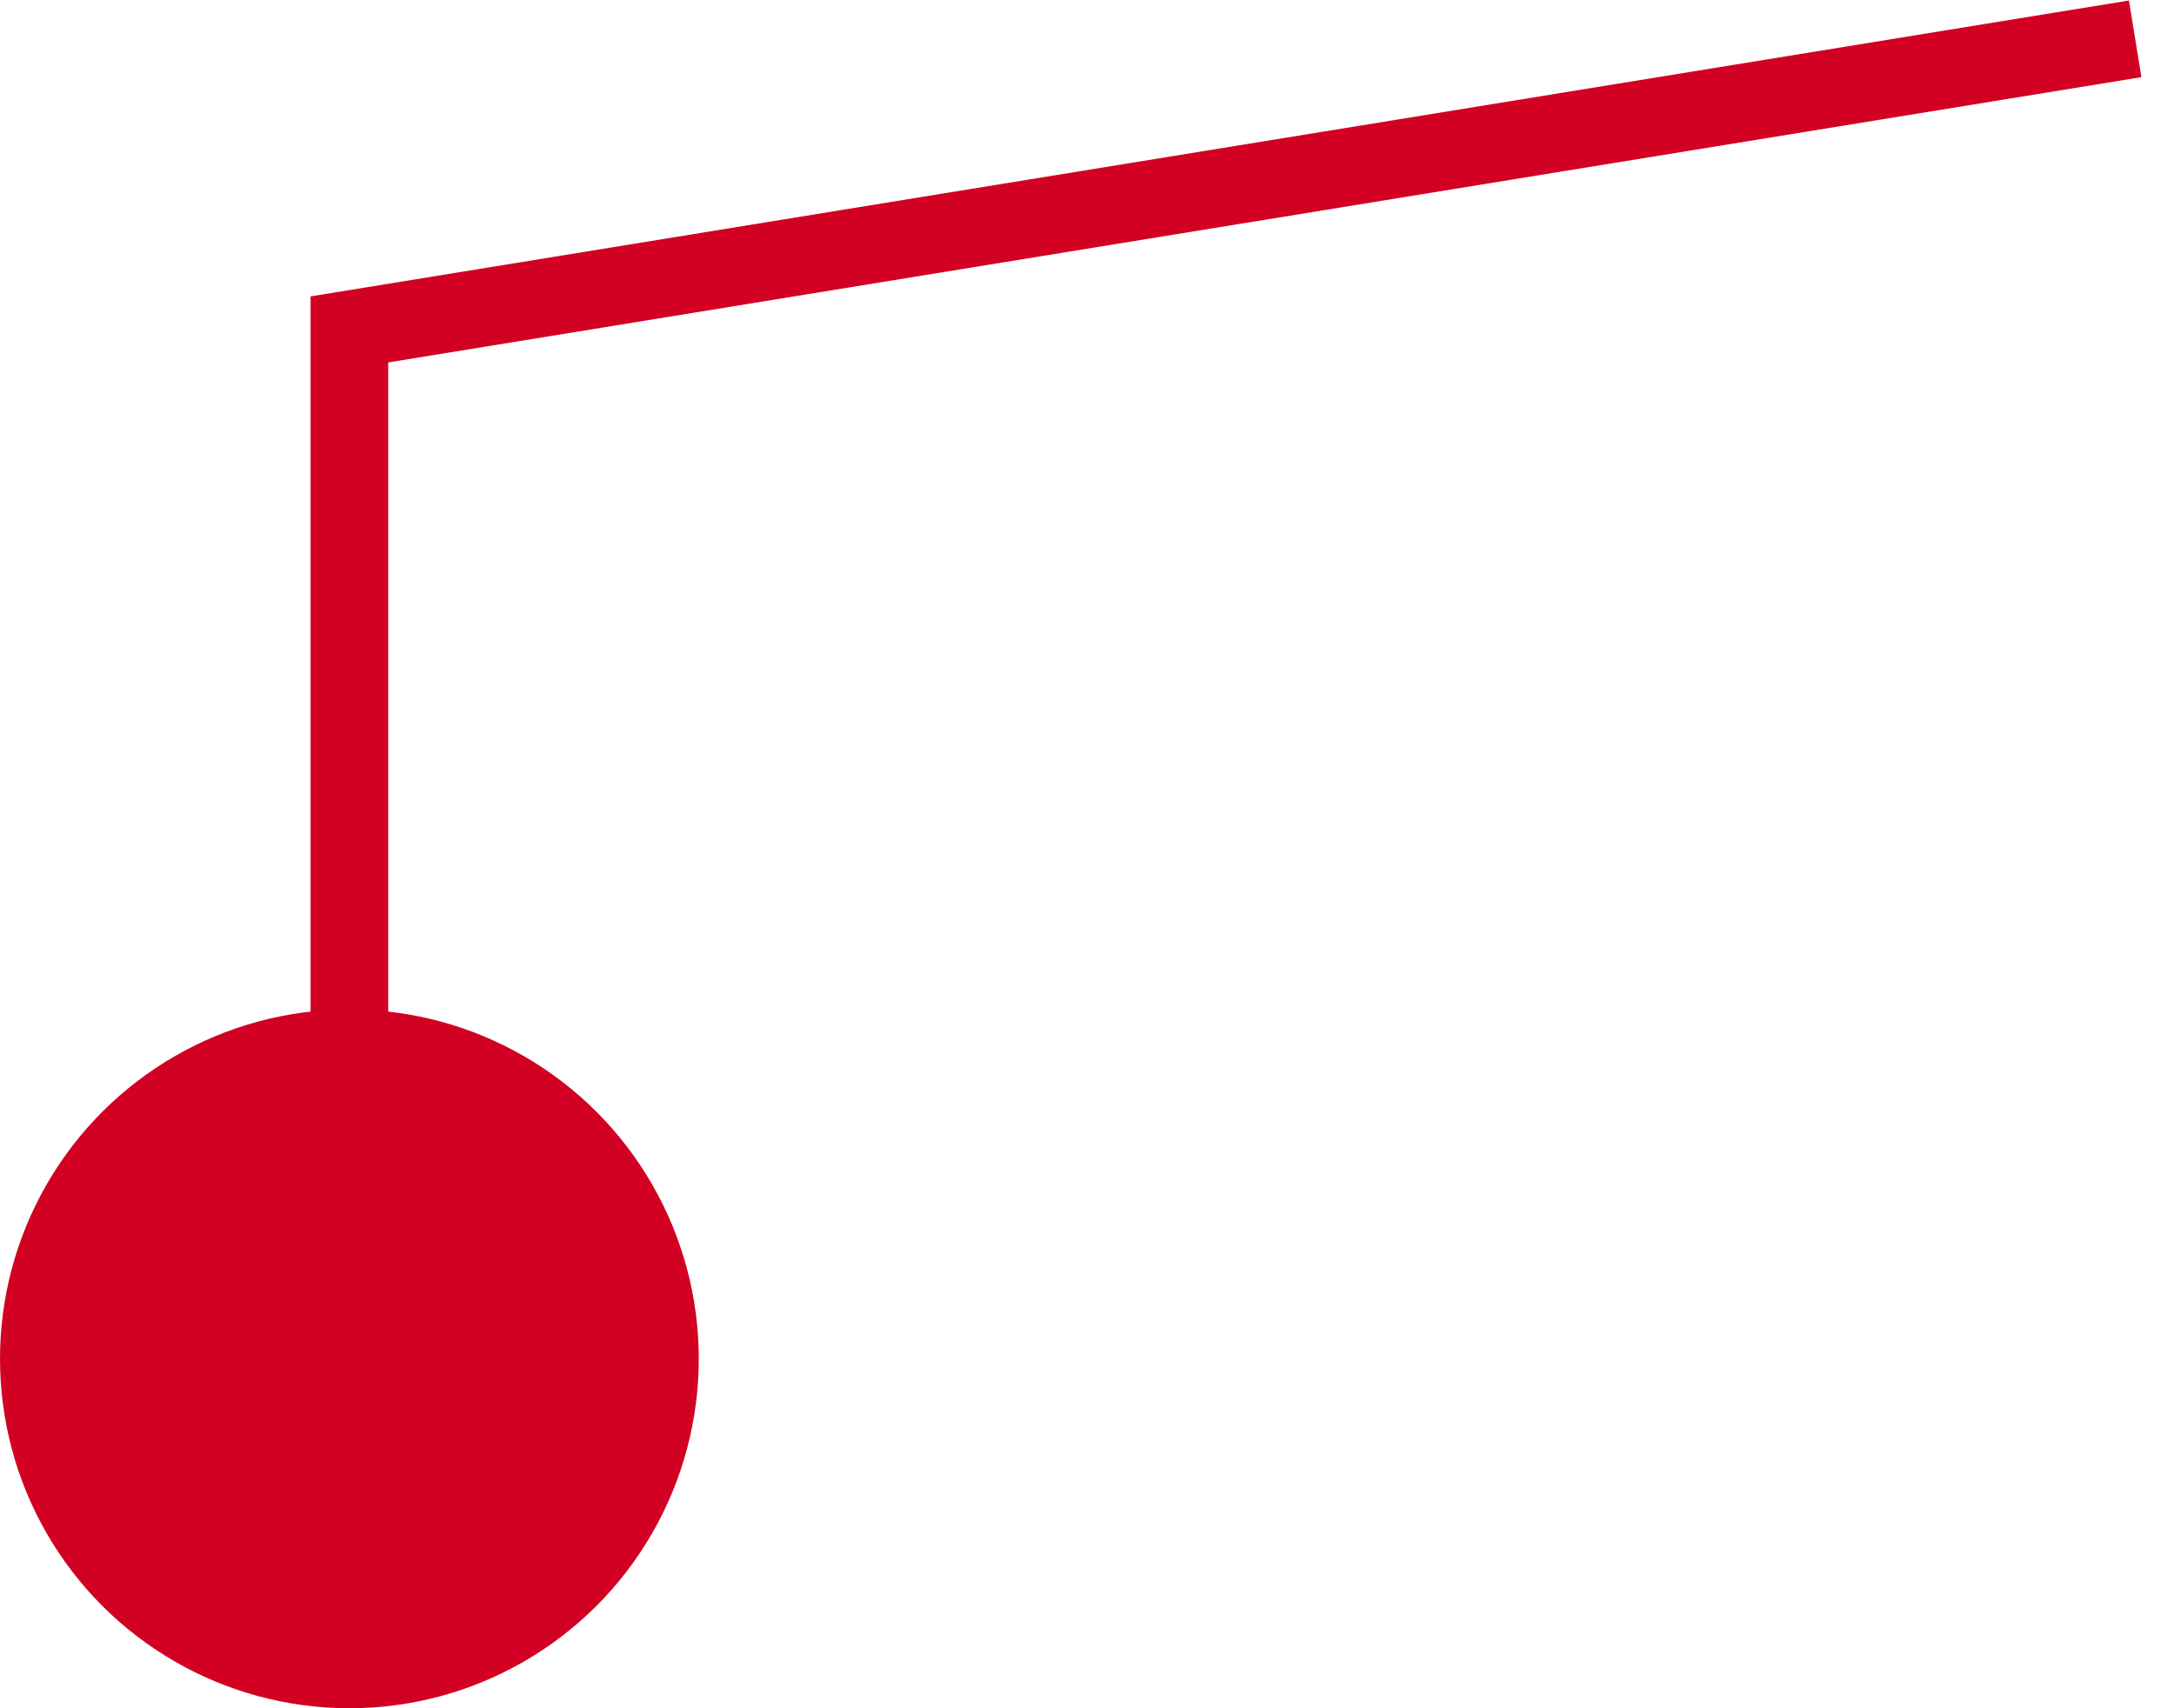 <svg xmlns="http://www.w3.org/2000/svg" width="56" height="44" viewBox="0 0 56 44" fill="none"><path d="M55 1L9 8.485L9 35" stroke="#D20023" stroke-width="2"></path><circle cx="9" cy="35" r="9" transform="rotate(-90 9 35)" fill="#D20023"></circle></svg>